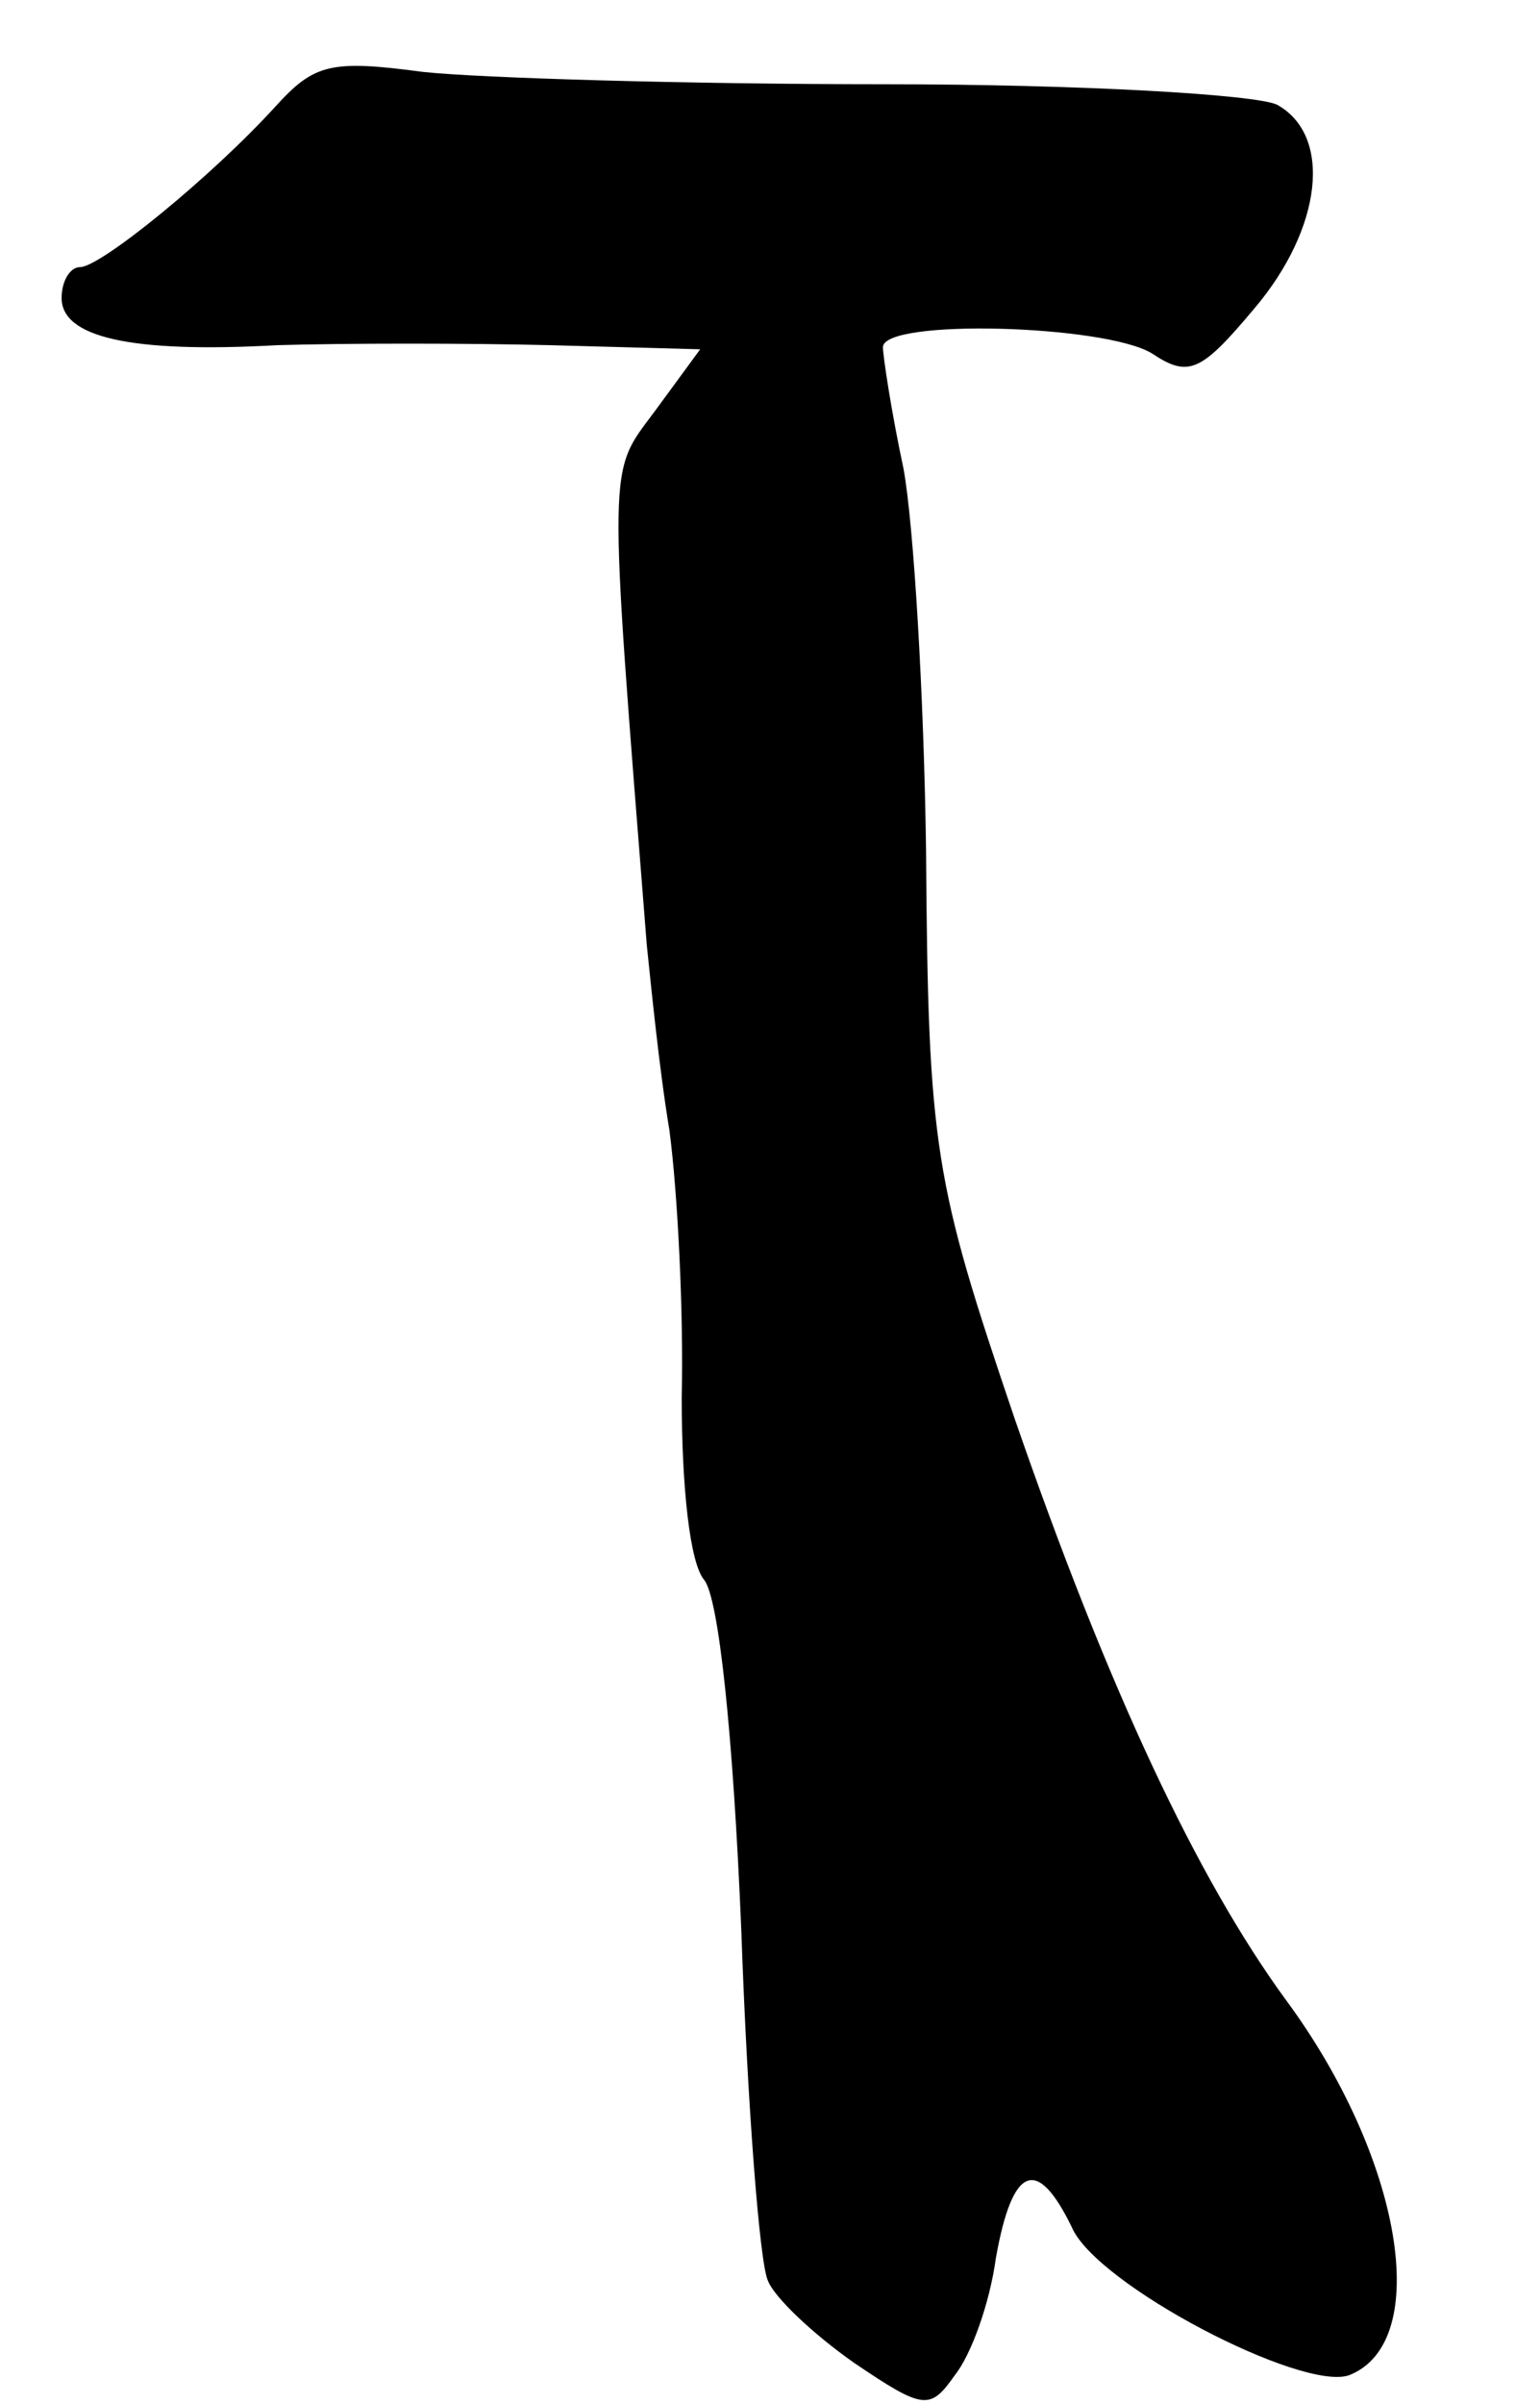 <?xml version="1.0" standalone="no"?>
<!DOCTYPE svg PUBLIC "-//W3C//DTD SVG 20010904//EN"
 "http://www.w3.org/TR/2001/REC-SVG-20010904/DTD/svg10.dtd">
<svg version="1.0" xmlns="http://www.w3.org/2000/svg"
 width="75pt" height="117pt" viewBox="0 0 75 117"
 preserveAspectRatio="xMidYMid meet">
<g transform="translate(0,117) scale(0.1,-0.1)"
fill="#000000" stroke="none">
<path d="M134 1118 c-31 -34 -85 -78 -95 -78 -5 0 -9 -7 -9 -15 0 -19 33 -27
105 -23 33 1 93 1 133 0 l73 -2 -22 -30 c-23 -31 -23 -20 -4 -260 2 -19 6 -60
11 -90 4 -30 7 -89 6 -130 0 -44 4 -81 11 -89 7 -9 14 -74 18 -170 3 -86 9
-163 13 -171 3 -8 22 -26 42 -40 34 -23 37 -23 49 -6 8 10 17 35 20 57 8 45
20 50 37 15 12 -28 112 -80 135 -72 41 16 26 106 -31 183 -43 59 -86 150 -132
283 -39 115 -42 131 -43 276 -1 75 -6 159 -11 186 -6 28 -10 55 -10 59 0 14
108 11 131 -3 18 -12 24 -9 50 22 33 39 38 84 11 99 -10 5 -96 10 -191 10 -96
0 -197 3 -225 6 -45 6 -53 4 -72 -17z"/>
</g>
</svg>
